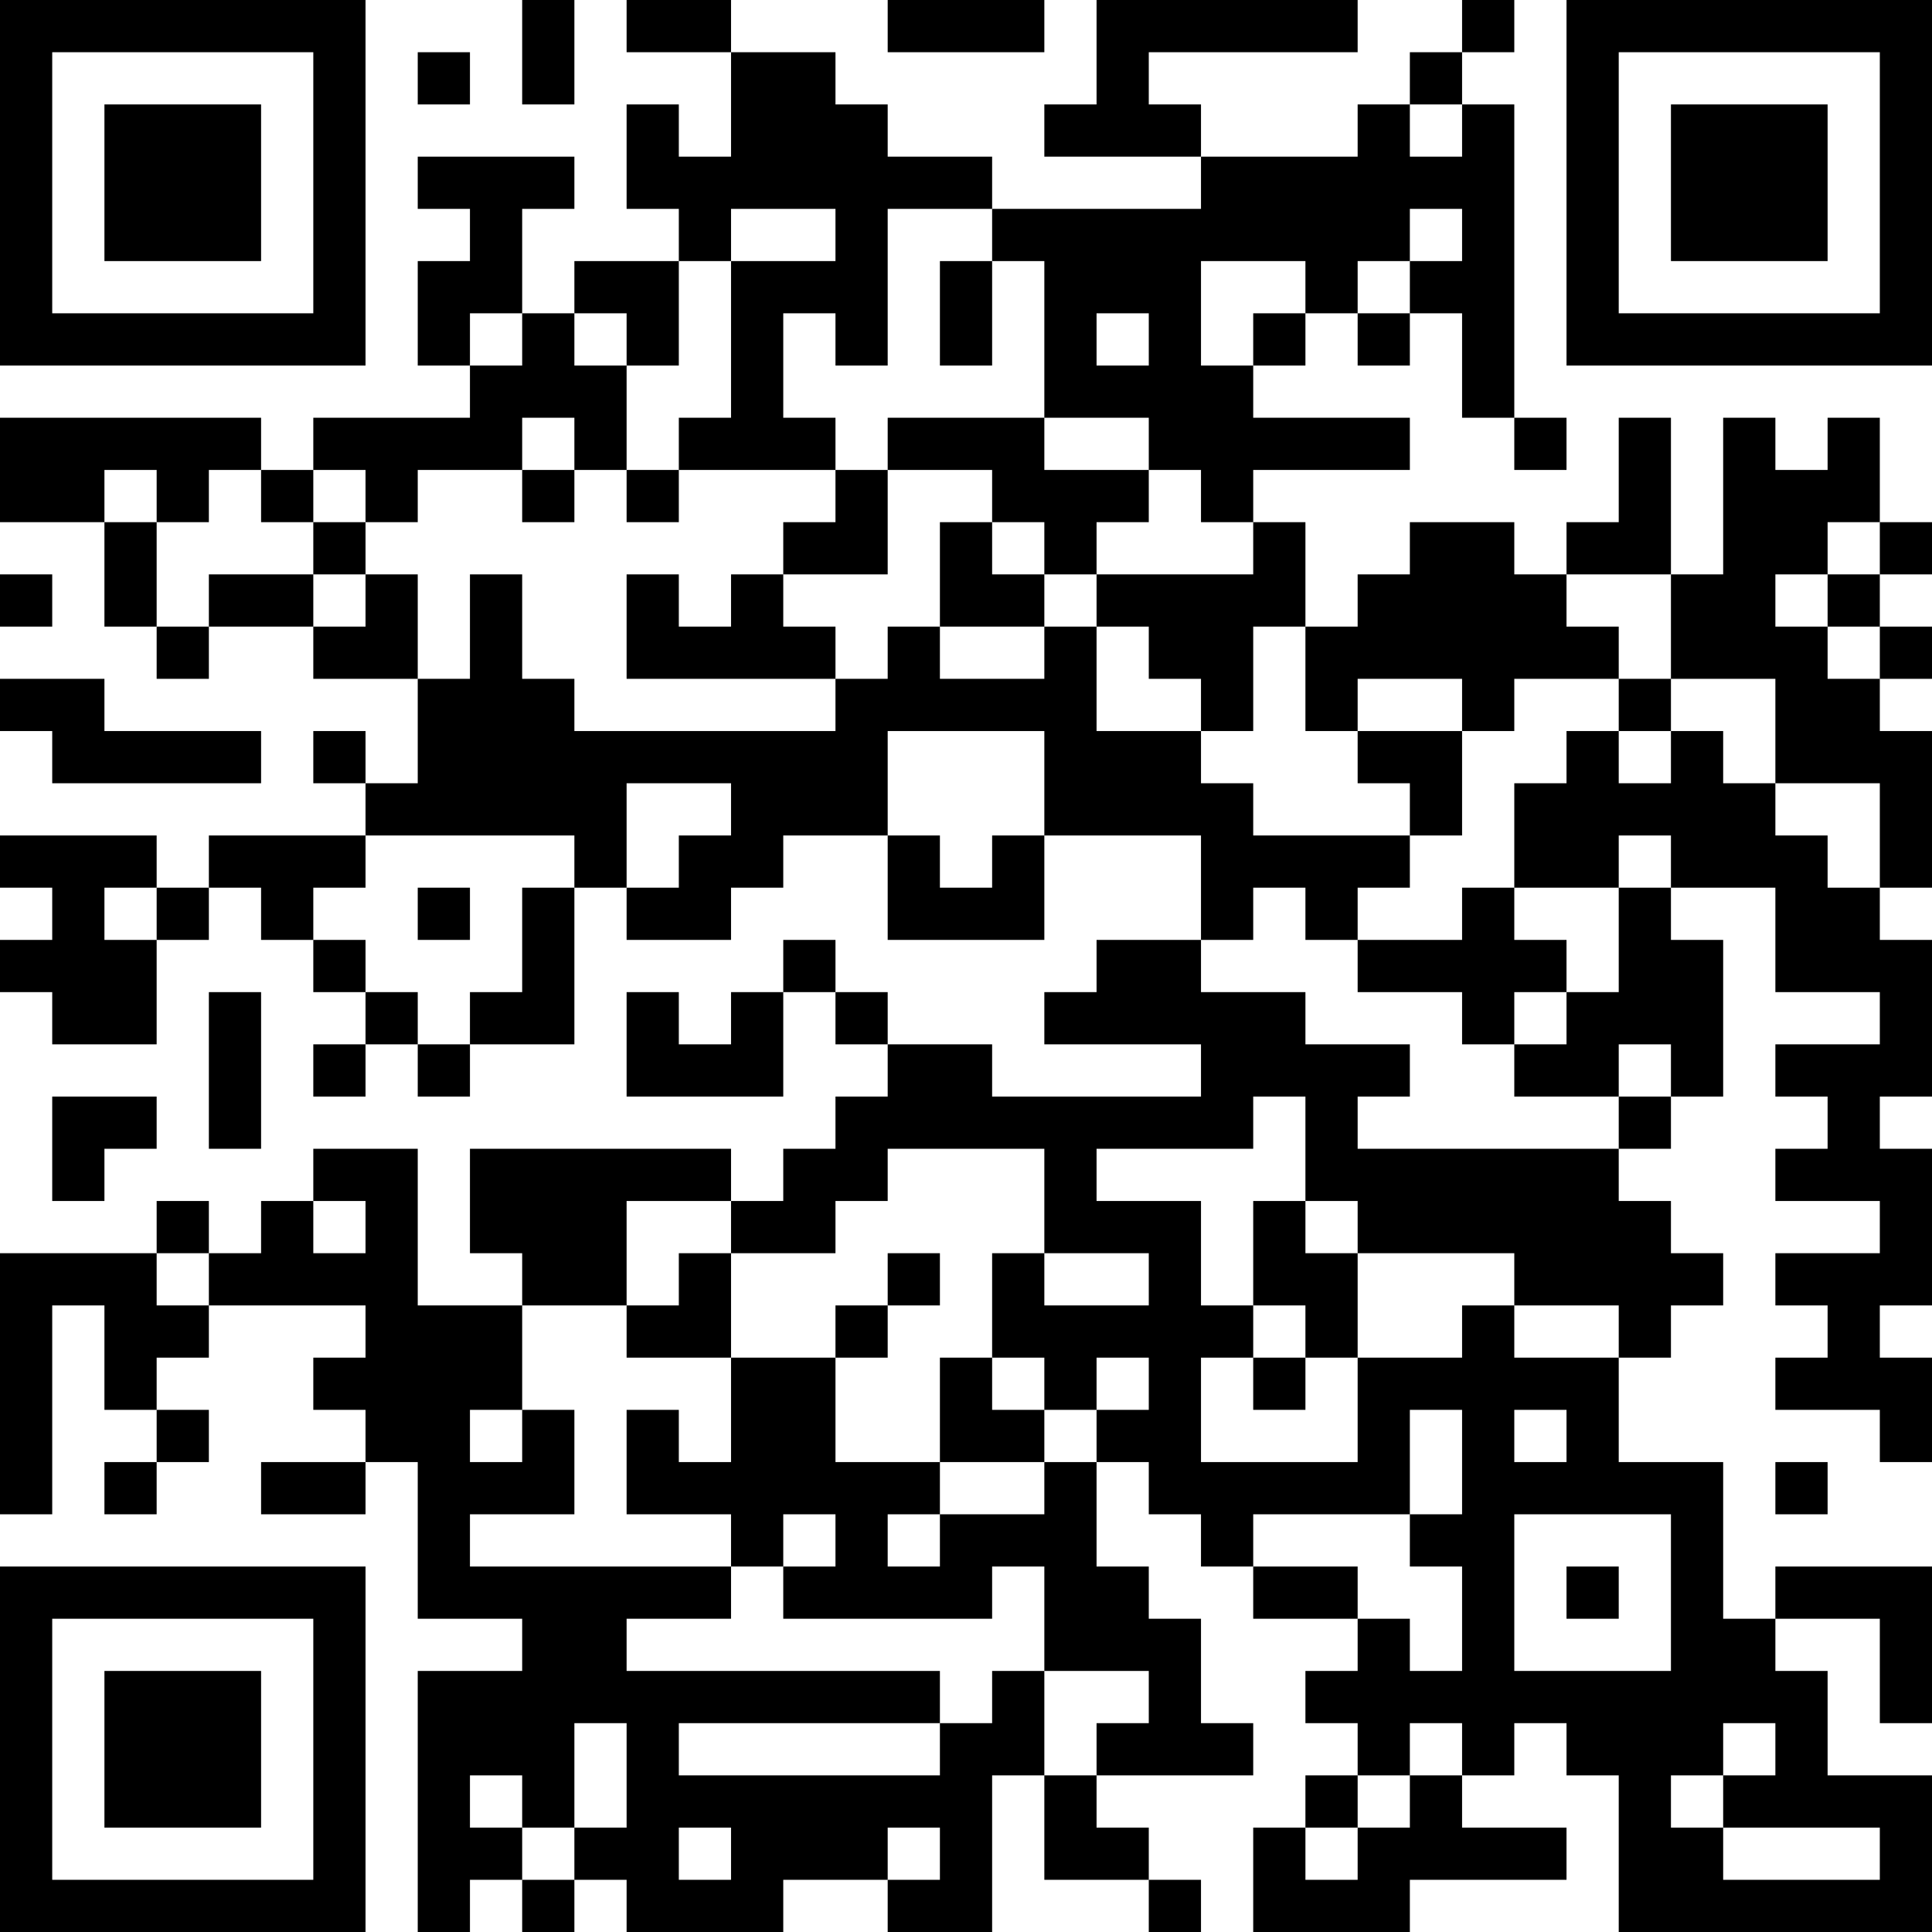 <?xml version="1.0" encoding="UTF-8"?>
<svg xmlns="http://www.w3.org/2000/svg" version="1.1" width="400" height="400" viewBox="0 0 400 400"><rect x="0" y="0" width="400" height="400" fill="#ffffff"/><g transform="scale(10.811)"><g transform="translate(0,0)"><path fill-rule="evenodd" d="M10 0L10 2L11 2L11 0ZM12 0L12 1L14 1L14 3L13 3L13 2L12 2L12 4L13 4L13 5L11 5L11 6L10 6L10 4L11 4L11 3L8 3L8 4L9 4L9 5L8 5L8 7L9 7L9 8L6 8L6 9L5 9L5 8L0 8L0 10L2 10L2 12L3 12L3 13L4 13L4 12L6 12L6 13L8 13L8 15L7 15L7 14L6 14L6 15L7 15L7 16L4 16L4 17L3 17L3 16L0 16L0 17L1 17L1 18L0 18L0 19L1 19L1 20L3 20L3 18L4 18L4 17L5 17L5 18L6 18L6 19L7 19L7 20L6 20L6 21L7 21L7 20L8 20L8 21L9 21L9 20L11 20L11 17L12 17L12 18L14 18L14 17L15 17L15 16L17 16L17 18L20 18L20 16L23 16L23 18L21 18L21 19L20 19L20 20L23 20L23 21L19 21L19 20L17 20L17 19L16 19L16 18L15 18L15 19L14 19L14 20L13 20L13 19L12 19L12 21L15 21L15 19L16 19L16 20L17 20L17 21L16 21L16 22L15 22L15 23L14 23L14 22L9 22L9 24L10 24L10 25L8 25L8 22L6 22L6 23L5 23L5 24L4 24L4 23L3 23L3 24L0 24L0 29L1 29L1 25L2 25L2 27L3 27L3 28L2 28L2 29L3 29L3 28L4 28L4 27L3 27L3 26L4 26L4 25L7 25L7 26L6 26L6 27L7 27L7 28L5 28L5 29L7 29L7 28L8 28L8 31L10 31L10 32L8 32L8 37L9 37L9 36L10 36L10 37L11 37L11 36L12 36L12 37L15 37L15 36L17 36L17 37L19 37L19 34L20 34L20 36L22 36L22 37L23 37L23 36L22 36L22 35L21 35L21 34L24 34L24 33L23 33L23 31L22 31L22 30L21 30L21 28L22 28L22 29L23 29L23 30L24 30L24 31L26 31L26 32L25 32L25 33L26 33L26 34L25 34L25 35L24 35L24 37L27 37L27 36L30 36L30 35L28 35L28 34L29 34L29 33L30 33L30 34L31 34L31 37L37 37L37 34L35 34L35 32L34 32L34 31L36 31L36 33L37 33L37 30L34 30L34 31L33 31L33 28L31 28L31 26L32 26L32 25L33 25L33 24L32 24L32 23L31 23L31 22L32 22L32 21L33 21L33 18L32 18L32 17L34 17L34 19L36 19L36 20L34 20L34 21L35 21L35 22L34 22L34 23L36 23L36 24L34 24L34 25L35 25L35 26L34 26L34 27L36 27L36 28L37 28L37 26L36 26L36 25L37 25L37 22L36 22L36 21L37 21L37 18L36 18L36 17L37 17L37 14L36 14L36 13L37 13L37 12L36 12L36 11L37 11L37 10L36 10L36 8L35 8L35 9L34 9L34 8L33 8L33 11L32 11L32 8L31 8L31 10L30 10L30 11L29 11L29 10L27 10L27 11L26 11L26 12L25 12L25 10L24 10L24 9L27 9L27 8L24 8L24 7L25 7L25 6L26 6L26 7L27 7L27 6L28 6L28 8L29 8L29 9L30 9L30 8L29 8L29 2L28 2L28 1L29 1L29 0L28 0L28 1L27 1L27 2L26 2L26 3L23 3L23 2L22 2L22 1L26 1L26 0L21 0L21 2L20 2L20 3L23 3L23 4L19 4L19 3L17 3L17 2L16 2L16 1L14 1L14 0ZM17 0L17 1L20 1L20 0ZM8 1L8 2L9 2L9 1ZM27 2L27 3L28 3L28 2ZM14 4L14 5L13 5L13 7L12 7L12 6L11 6L11 7L12 7L12 9L11 9L11 8L10 8L10 9L8 9L8 10L7 10L7 9L6 9L6 10L5 10L5 9L4 9L4 10L3 10L3 9L2 9L2 10L3 10L3 12L4 12L4 11L6 11L6 12L7 12L7 11L8 11L8 13L9 13L9 11L10 11L10 13L11 13L11 14L16 14L16 13L17 13L17 12L18 12L18 13L20 13L20 12L21 12L21 14L23 14L23 15L24 15L24 16L27 16L27 17L26 17L26 18L25 18L25 17L24 17L24 18L23 18L23 19L25 19L25 20L27 20L27 21L26 21L26 22L31 22L31 21L32 21L32 20L31 20L31 21L29 21L29 20L30 20L30 19L31 19L31 17L32 17L32 16L31 16L31 17L29 17L29 15L30 15L30 14L31 14L31 15L32 15L32 14L33 14L33 15L34 15L34 16L35 16L35 17L36 17L36 15L34 15L34 13L32 13L32 11L30 11L30 12L31 12L31 13L29 13L29 14L28 14L28 13L26 13L26 14L25 14L25 12L24 12L24 14L23 14L23 13L22 13L22 12L21 12L21 11L24 11L24 10L23 10L23 9L22 9L22 8L20 8L20 5L19 5L19 4L17 4L17 7L16 7L16 6L15 6L15 8L16 8L16 9L13 9L13 8L14 8L14 5L16 5L16 4ZM27 4L27 5L26 5L26 6L27 6L27 5L28 5L28 4ZM18 5L18 7L19 7L19 5ZM23 5L23 7L24 7L24 6L25 6L25 5ZM9 6L9 7L10 7L10 6ZM21 6L21 7L22 7L22 6ZM17 8L17 9L16 9L16 10L15 10L15 11L14 11L14 12L13 12L13 11L12 11L12 13L16 13L16 12L15 12L15 11L17 11L17 9L19 9L19 10L18 10L18 12L20 12L20 11L21 11L21 10L22 10L22 9L20 9L20 8ZM10 9L10 10L11 10L11 9ZM12 9L12 10L13 10L13 9ZM6 10L6 11L7 11L7 10ZM19 10L19 11L20 11L20 10ZM35 10L35 11L34 11L34 12L35 12L35 13L36 13L36 12L35 12L35 11L36 11L36 10ZM0 11L0 12L1 12L1 11ZM0 13L0 14L1 14L1 15L5 15L5 14L2 14L2 13ZM31 13L31 14L32 14L32 13ZM17 14L17 16L18 16L18 17L19 17L19 16L20 16L20 14ZM26 14L26 15L27 15L27 16L28 16L28 14ZM12 15L12 17L13 17L13 16L14 16L14 15ZM7 16L7 17L6 17L6 18L7 18L7 19L8 19L8 20L9 20L9 19L10 19L10 17L11 17L11 16ZM2 17L2 18L3 18L3 17ZM8 17L8 18L9 18L9 17ZM28 17L28 18L26 18L26 19L28 19L28 20L29 20L29 19L30 19L30 18L29 18L29 17ZM4 19L4 22L5 22L5 19ZM1 21L1 23L2 23L2 22L3 22L3 21ZM24 21L24 22L21 22L21 23L23 23L23 25L24 25L24 26L23 26L23 28L26 28L26 26L28 26L28 25L29 25L29 26L31 26L31 25L29 25L29 24L26 24L26 23L25 23L25 21ZM17 22L17 23L16 23L16 24L14 24L14 23L12 23L12 25L10 25L10 27L9 27L9 28L10 28L10 27L11 27L11 29L9 29L9 30L14 30L14 31L12 31L12 32L18 32L18 33L13 33L13 34L18 34L18 33L19 33L19 32L20 32L20 34L21 34L21 33L22 33L22 32L20 32L20 30L19 30L19 31L15 31L15 30L16 30L16 29L15 29L15 30L14 30L14 29L12 29L12 27L13 27L13 28L14 28L14 26L16 26L16 28L18 28L18 29L17 29L17 30L18 30L18 29L20 29L20 28L21 28L21 27L22 27L22 26L21 26L21 27L20 27L20 26L19 26L19 24L20 24L20 25L22 25L22 24L20 24L20 22ZM6 23L6 24L7 24L7 23ZM24 23L24 25L25 25L25 26L24 26L24 27L25 27L25 26L26 26L26 24L25 24L25 23ZM3 24L3 25L4 25L4 24ZM13 24L13 25L12 25L12 26L14 26L14 24ZM17 24L17 25L16 25L16 26L17 26L17 25L18 25L18 24ZM18 26L18 28L20 28L20 27L19 27L19 26ZM27 27L27 29L24 29L24 30L26 30L26 31L27 31L27 32L28 32L28 30L27 30L27 29L28 29L28 27ZM29 27L29 28L30 28L30 27ZM34 28L34 29L35 29L35 28ZM29 29L29 32L32 32L32 29ZM30 30L30 31L31 31L31 30ZM11 33L11 35L10 35L10 34L9 34L9 35L10 35L10 36L11 36L11 35L12 35L12 33ZM27 33L27 34L26 34L26 35L25 35L25 36L26 36L26 35L27 35L27 34L28 34L28 33ZM33 33L33 34L32 34L32 35L33 35L33 36L36 36L36 35L33 35L33 34L34 34L34 33ZM13 35L13 36L14 36L14 35ZM17 35L17 36L18 36L18 35ZM0 0L0 7L7 7L7 0ZM1 1L1 6L6 6L6 1ZM2 2L2 5L5 5L5 2ZM30 0L30 7L37 7L37 0ZM31 1L31 6L36 6L36 1ZM32 2L32 5L35 5L35 2ZM0 30L0 37L7 37L7 30ZM1 31L1 36L6 36L6 31ZM2 32L2 35L5 35L5 32Z" fill="#000000"/></g></g></svg>
